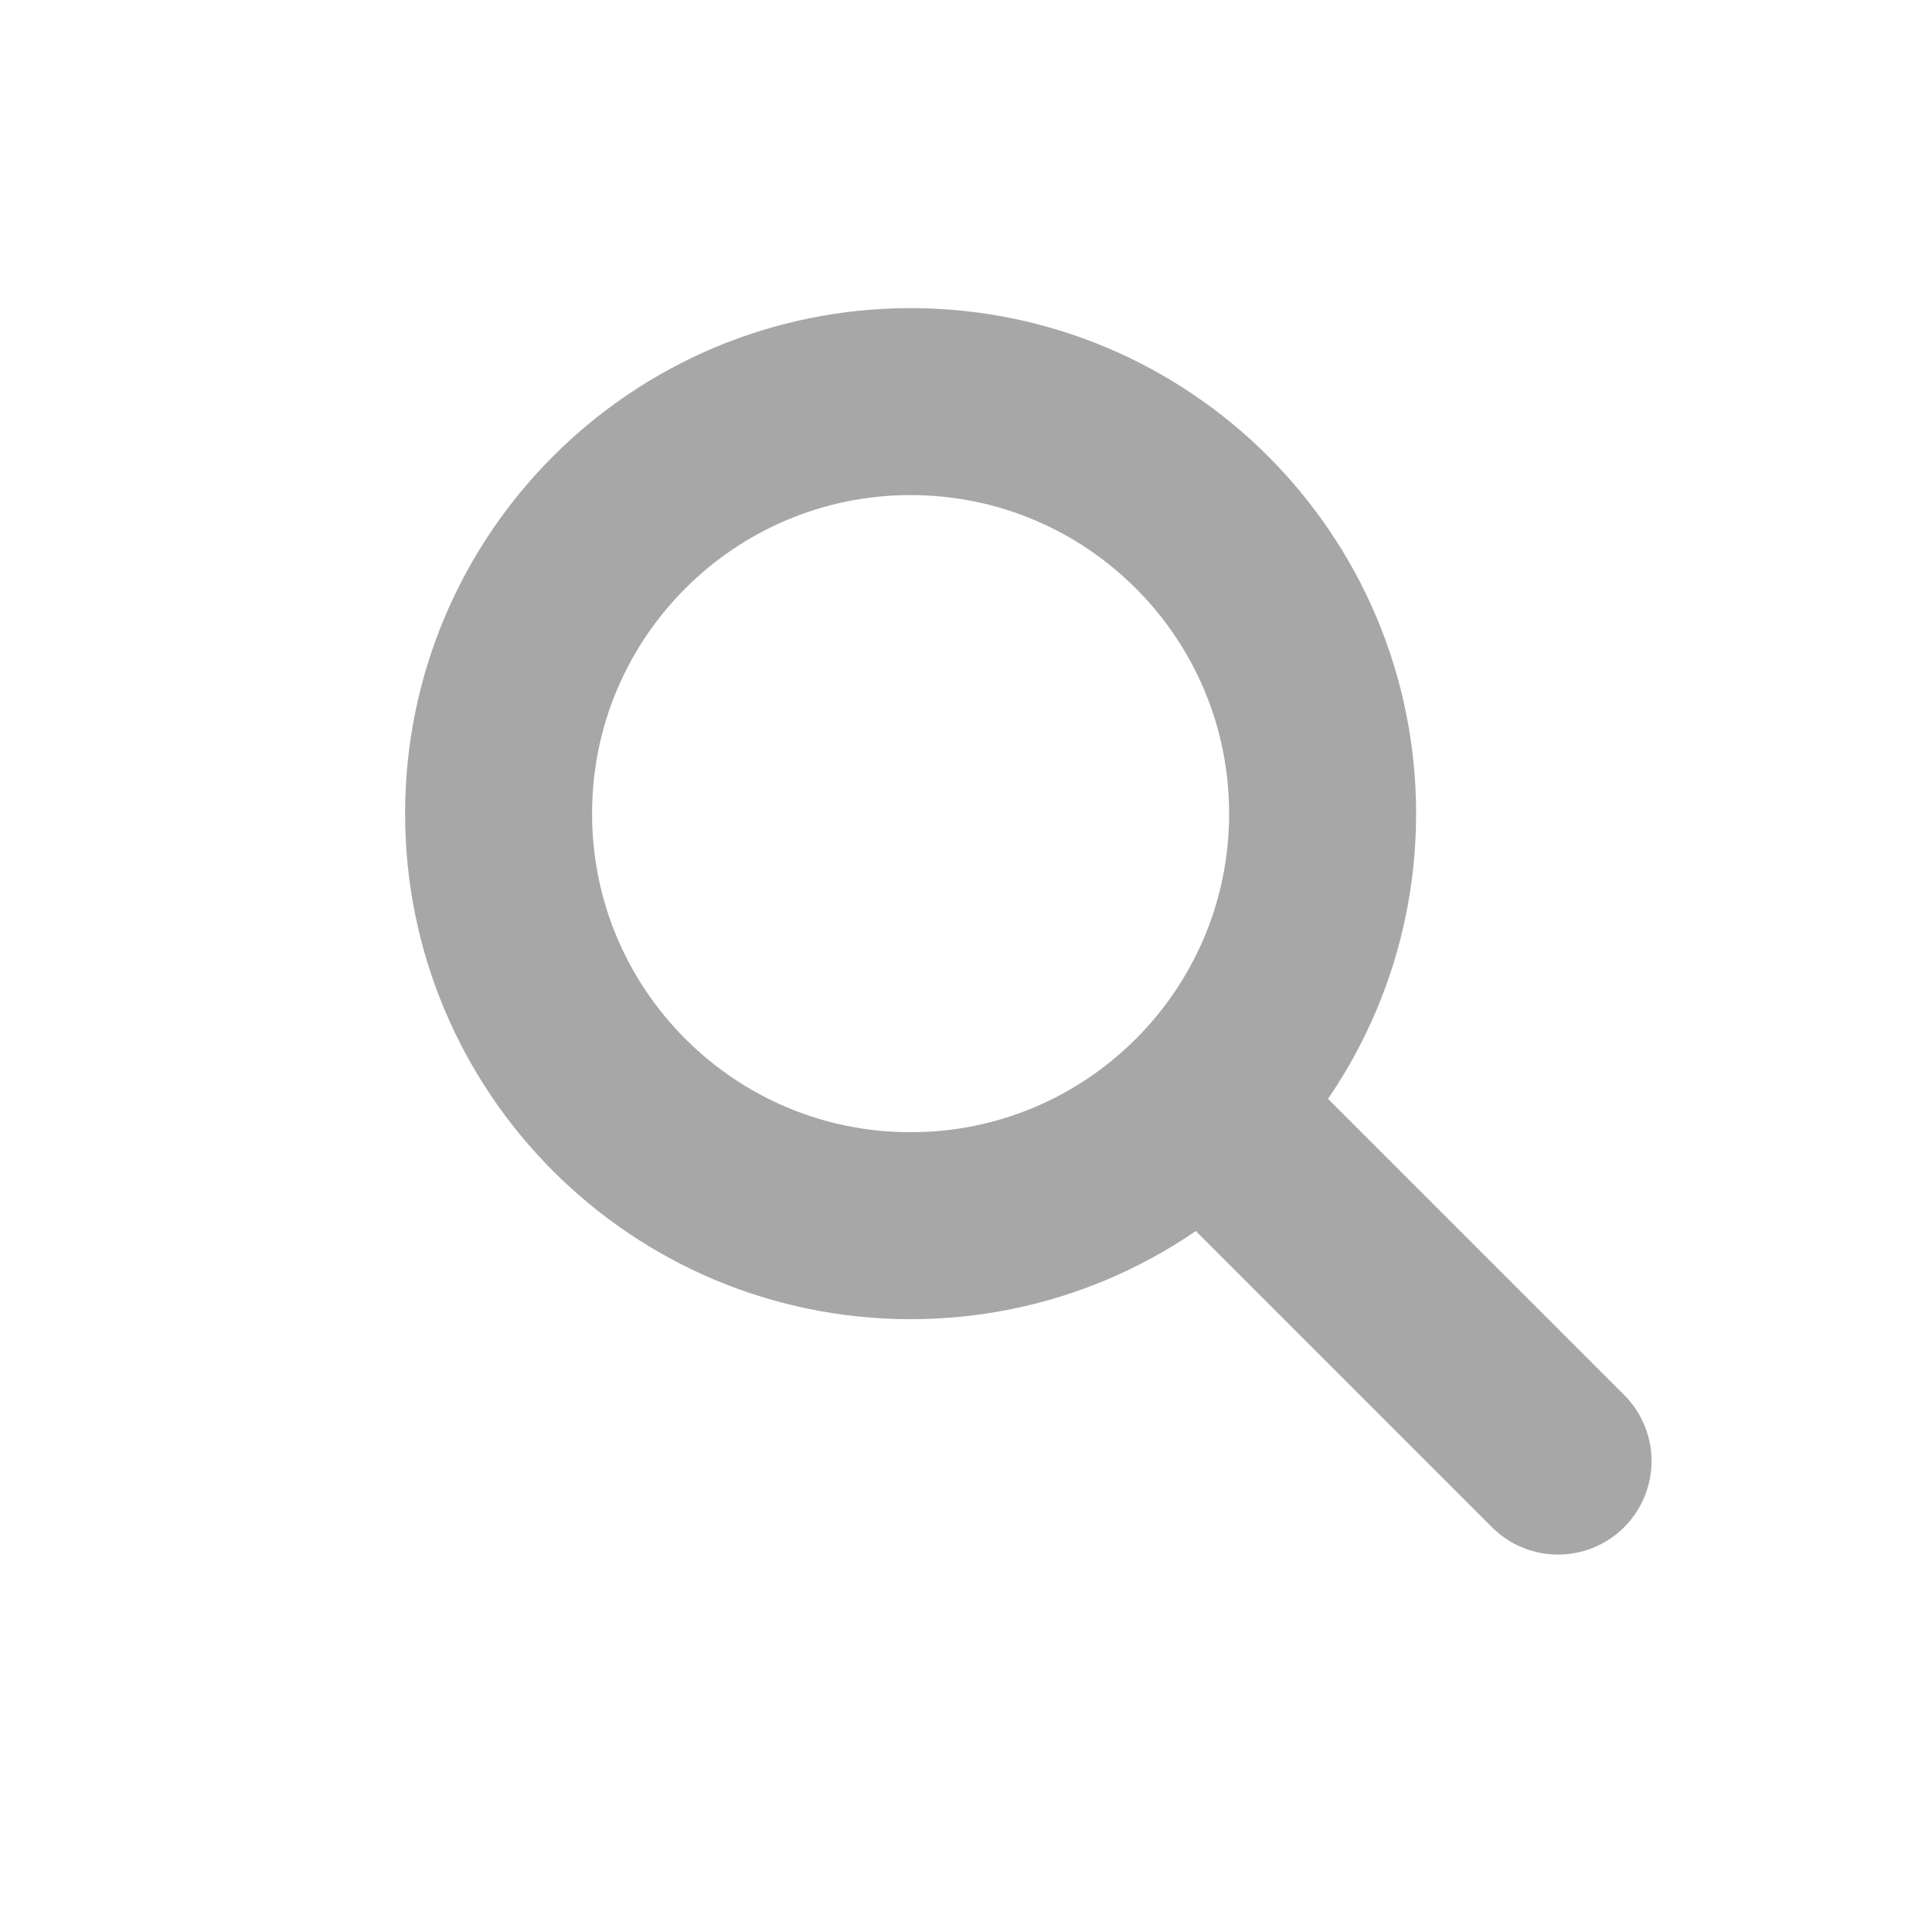 <?xml version="1.0" encoding="UTF-8"?>
<svg xmlns="http://www.w3.org/2000/svg" width="31" height="31" viewBox="0 0 31 31" fill="none">
  <path d="M19.333 17.777L25 23.444" stroke="#A7A7A7" stroke-width="3" stroke-linecap="round" stroke-linejoin="round"></path>
  <path d="M21.222 13.055C21.222 16.707 18.262 19.667 14.611 19.667C10.96 19.667 8 16.707 8 13.055C8 9.404 10.96 6.444 14.611 6.444C18.262 6.444 21.222 9.404 21.222 13.055Z" stroke="#A7A7A7" stroke-width="3"></path>
</svg>
